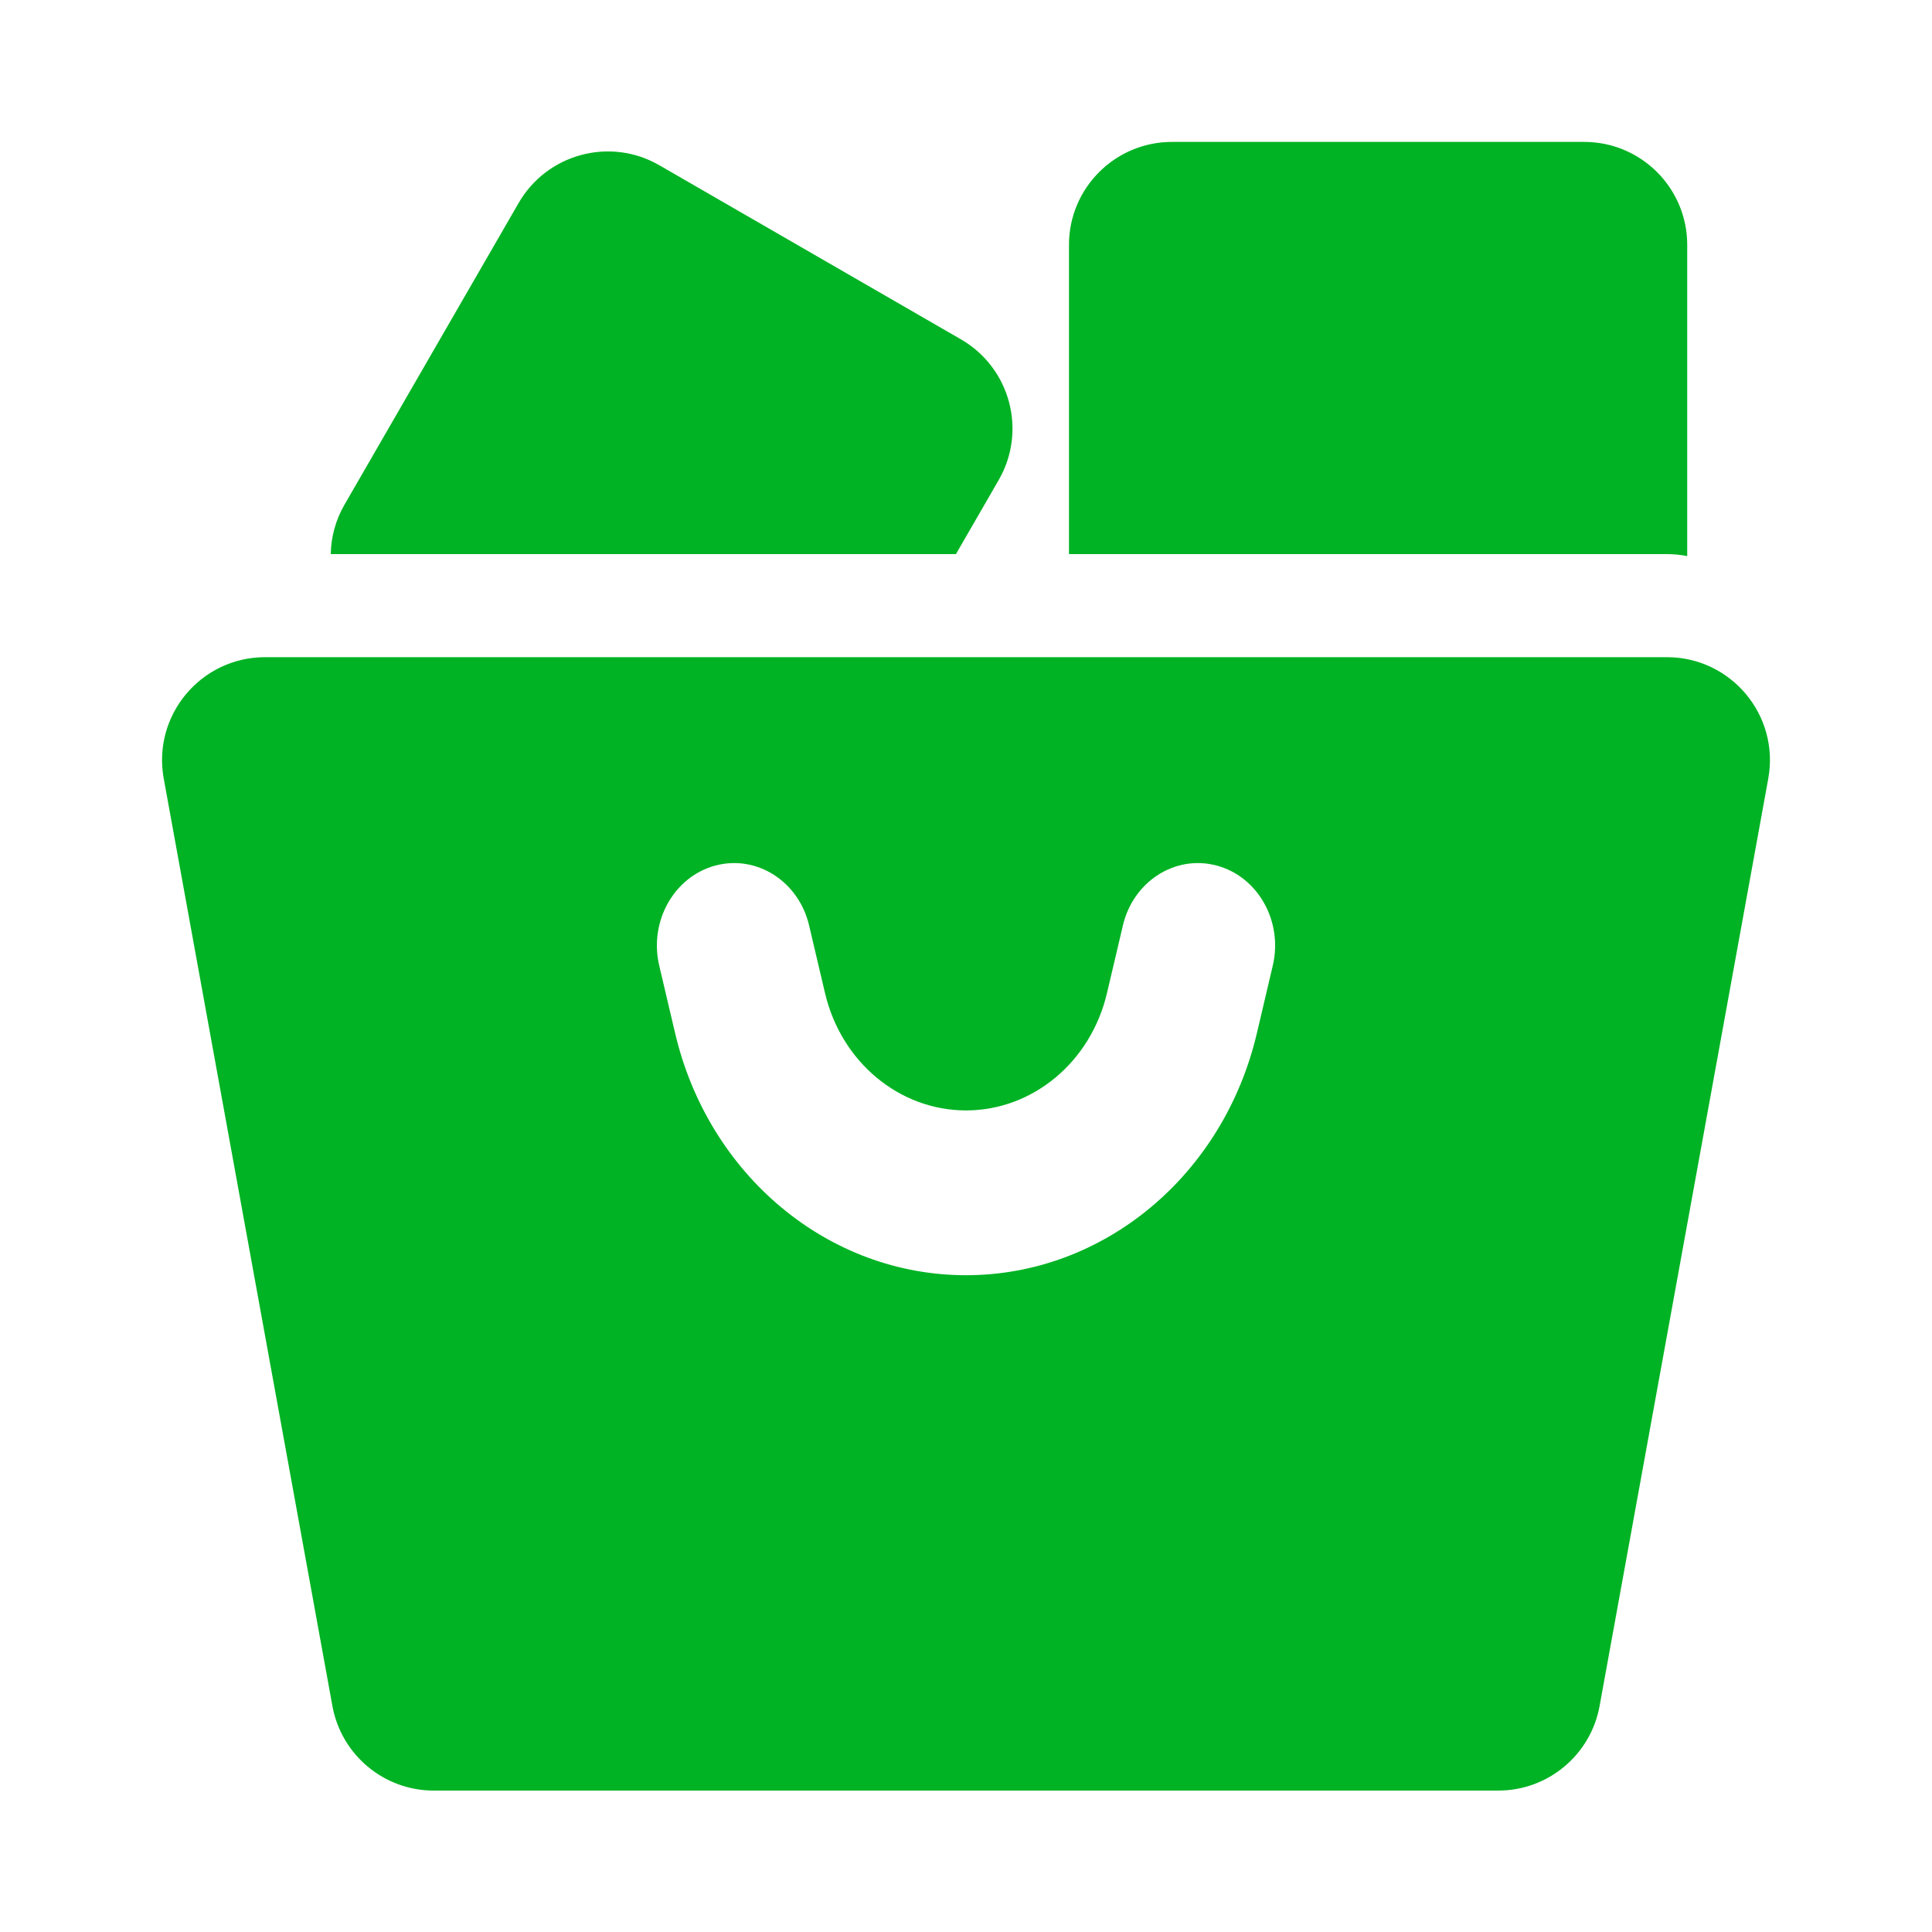 <svg width="20" height="20" viewBox="0 0 20 20" fill="none" xmlns="http://www.w3.org/2000/svg">
<g id="&#229;&#165;&#151;&#233;&#164;&#144;&#231;&#174;&#161;&#231;&#144;&#134;">
<path id="Subtract" fill-rule="evenodd" clip-rule="evenodd" d="M11.066 2.535C11.066 1.946 11.544 1.469 12.133 1.469H16.399C16.988 1.469 17.466 1.946 17.466 2.535V5.757C17.398 5.743 17.328 5.736 17.255 5.736H11.066V2.535ZM9.896 5.736L10.338 4.97C10.633 4.46 10.458 3.808 9.948 3.513L6.826 1.711C6.316 1.416 5.664 1.591 5.369 2.101L3.567 5.223C3.473 5.385 3.427 5.561 3.424 5.736H9.896ZM1.695 8.06C1.576 7.405 2.079 6.803 2.745 6.803H17.255C17.921 6.803 18.424 7.405 18.305 8.06L16.559 17.66C16.467 18.167 16.025 18.536 15.51 18.536H4.49C3.975 18.536 3.533 18.167 3.441 17.66L1.695 8.06ZM10 13.201C8.575 13.201 7.333 12.167 6.988 10.692L6.824 9.995C6.717 9.538 6.978 9.074 7.406 8.96C7.835 8.846 8.269 9.124 8.376 9.581L8.54 10.278C8.707 10.993 9.309 11.495 10 11.495C10.691 11.495 11.293 10.993 11.46 10.278L11.624 9.581C11.731 9.124 12.165 8.846 12.594 8.96C13.023 9.074 13.283 9.538 13.176 9.995L13.012 10.692C12.667 12.167 11.425 13.201 10 13.201Z" fill="#00B324"/>
</g>
</svg>
